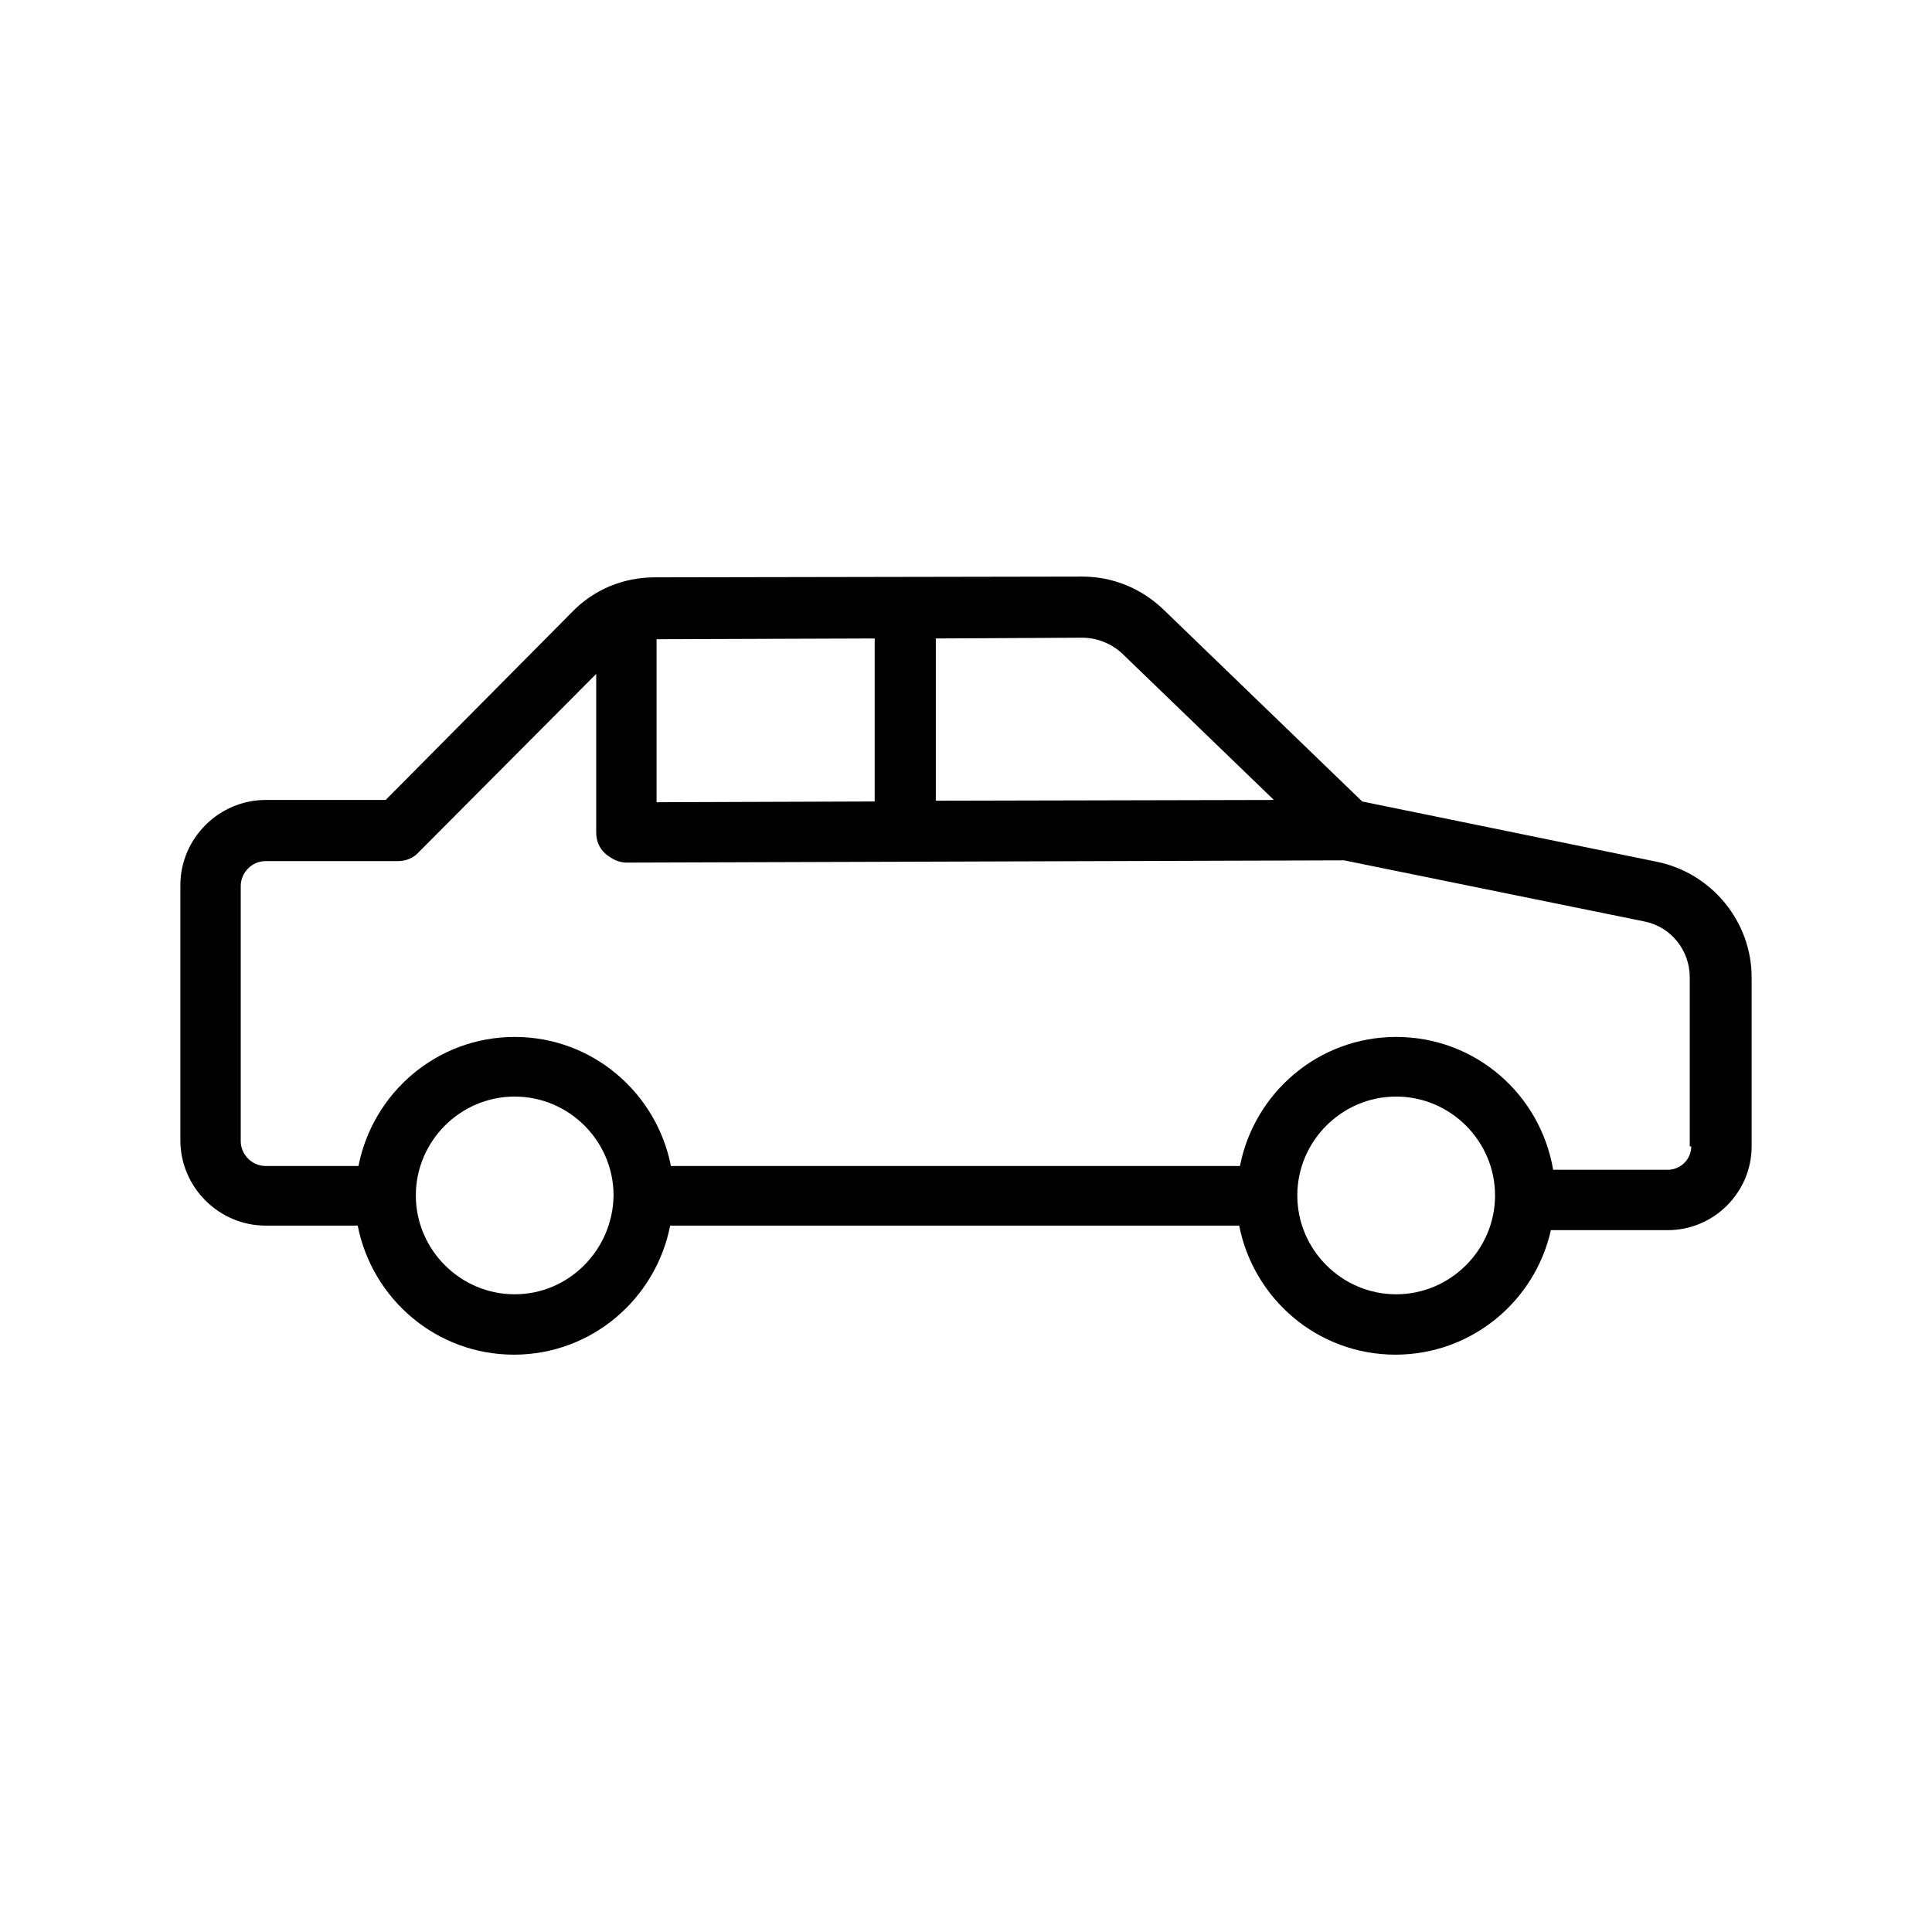 <svg xmlns="http://www.w3.org/2000/svg" xmlns:xlink="http://www.w3.org/1999/xlink" id="Layer_2_00000165217721485372160940000003587834349314152120_" x="0px" y="0px" viewBox="0 0 256 256" style="enable-background:new 0 0 256 256;" xml:space="preserve"><path d="M219.6,114.2l-39.1-8l-26.3-25.4c-2.9-2.8-6.7-4.4-10.8-4.4c0,0,0,0-0.1,0l-56.5,0.1c-4.2,0-8.1,1.6-11,4.6L51.1,106H35.2 c-6.2,0-11.3,5.1-11.3,11.3v33.8c0,6.2,5.1,11.3,11.3,11.3h12.2c1.9,9.7,10.4,17.1,20.7,17.1c10.3,0,18.8-7.4,20.7-17.1h75.4 c1.9,9.7,10.4,17.1,20.7,17.1c10.1,0,18.5-7.1,20.6-16.5H221c6.1,0,11.1-5,11.1-11.1v-22.4C232.1,122.1,226.8,115.7,219.6,114.2z  M143.4,84.5C143.4,84.5,143.4,84.5,143.4,84.5c2,0,3.9,0.8,5.3,2.1l20.1,19.4l-44.8,0.1V84.6L143.4,84.5z M87,84.7l28.9-0.1v21.6 L87,106.3V84.7z M68.2,171.5c-7.2,0-13.1-5.9-13.1-13.1c0-7.2,5.9-13.1,13.1-13.1c7.2,0,13.1,5.9,13.1,13.1 C81.2,165.6,75.4,171.5,68.2,171.5z M185,171.5c-7.2,0-13.1-5.9-13.1-13.1c0-7.2,5.9-13.1,13.1-13.1s13.1,5.9,13.1,13.1 C198.1,165.6,192.2,171.5,185,171.5z M224.1,151.9c0,1.7-1.4,3.1-3.1,3.1h-15.2c-1.7-10-10.3-17.6-20.8-17.6 c-10.3,0-18.8,7.4-20.7,17.1H88.9c-1.9-9.7-10.4-17.1-20.7-17.1c-10.3,0-18.8,7.4-20.7,17.1H35.2c-1.8,0-3.3-1.5-3.3-3.3v-33.8 c0-1.8,1.5-3.3,3.3-3.3h17.5c1.1,0,2.1-0.4,2.8-1.2L79,89.3v21c0,1.1,0.4,2.1,1.2,2.8c0.8,0.7,1.8,1.2,2.8,1.2c0,0,0,0,0,0l95.1-0.3 l39.8,8.1c3.5,0.7,6,3.8,6,7.4V151.9z"></path></svg>